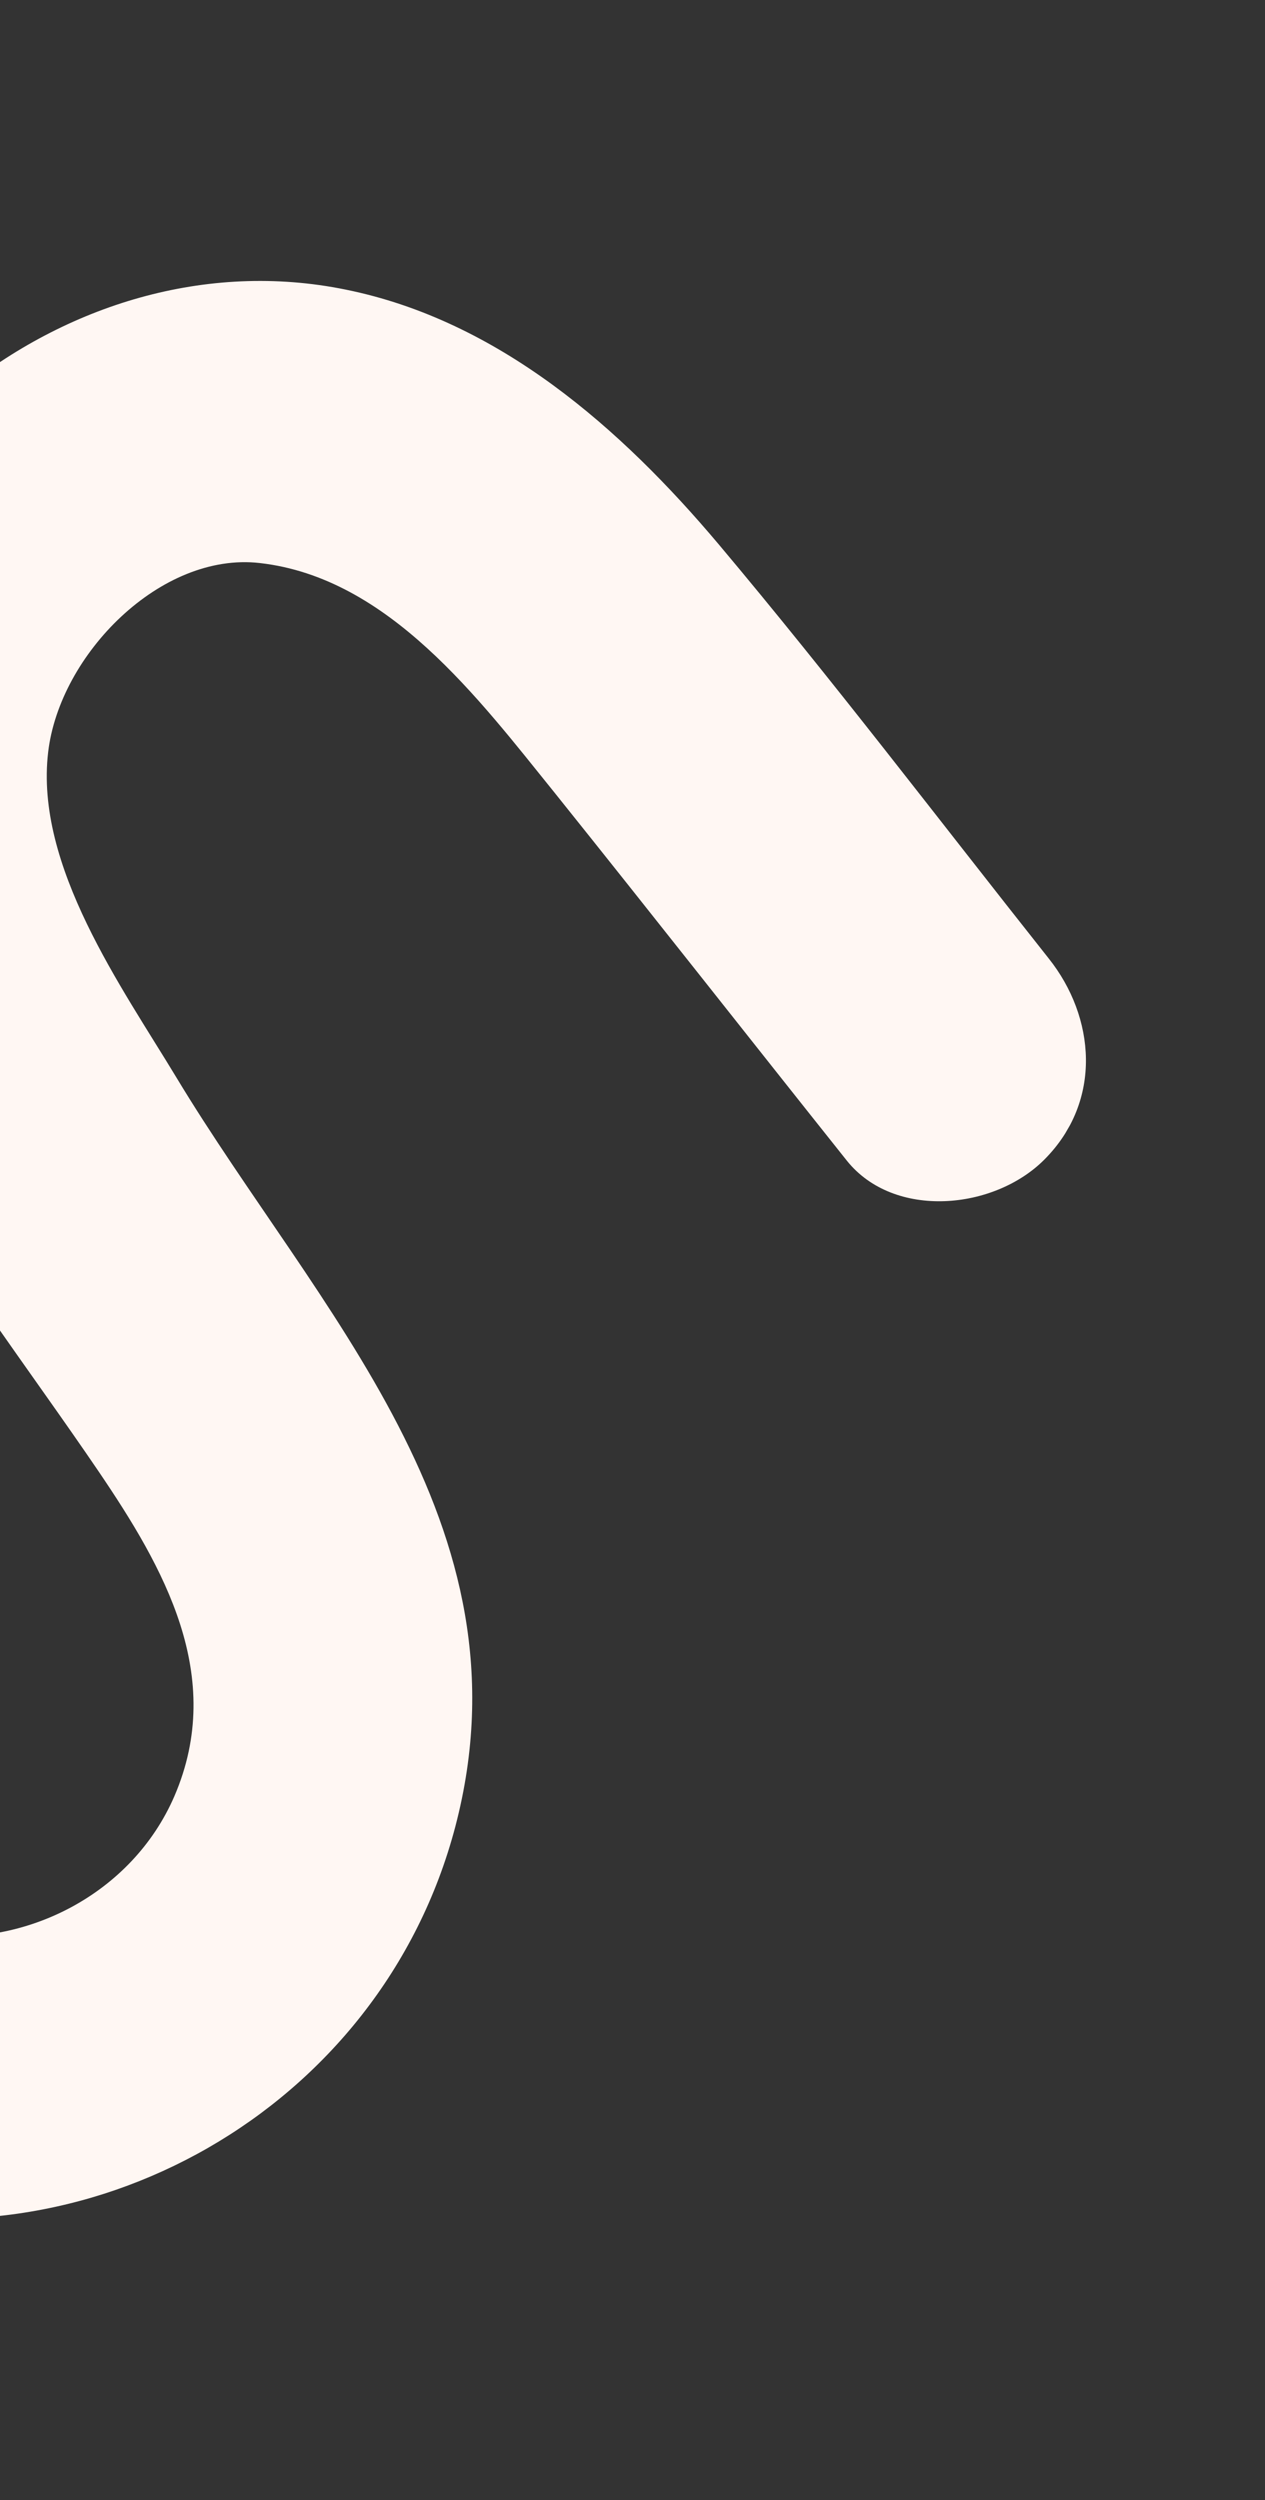 <svg width="318" height="628" viewBox="0 0 318 628" fill="none" xmlns="http://www.w3.org/2000/svg">
<rect x="0" y="0" width="318" height="628" fill="#333333" stroke="none"/>
<g clip-path="url(#clip0_503_6)">
<path d="M263.623 240.752C275.373 255.486 277.187 276.559 262.576 291.24C249.947 303.973 224.747 306.357 212.891 291.561C188.319 260.736 163.983 229.753 139.348 199.039C120.374 175.568 97.726 145.118 65.331 141.434C40.458 138.558 15.008 164.356 12.111 188.892C8.692 217.545 30.721 248.079 44.352 270.674C79.578 329 134.422 382.75 114.461 458.835C95.681 530.153 21.294 571.281 -46.945 553.086C-129.187 531.224 -182.292 444.318 -223.254 375.17C-246.289 336.251 -184.918 300.124 -161.712 338.995C-142.197 371.906 -121.061 403.987 -96.367 433.115C-76.088 457.044 -51.322 481.355 -18.989 485.887C6.227 489.403 33.188 475.815 43.839 451.191C56.844 421.005 41.105 393.66 24.843 369.694C-9.85 318.596 -61.747 257.271 -58.1 190.173C-54.066 116.967 16.681 58.424 86.874 72.741C125.326 80.511 156.081 107.544 180.712 136.783C209.137 170.569 236.05 205.985 263.623 240.752Z" fill="#FFF7F3"/>
</g>
<defs>
<clipPath id="clip0_503_6">
<rect width="494.76" height="397.307" fill="white" transform="matrix(0.5 -0.866 -0.866 -0.5 70.078 627.128)"/>
</clipPath>
</defs>
</svg>
